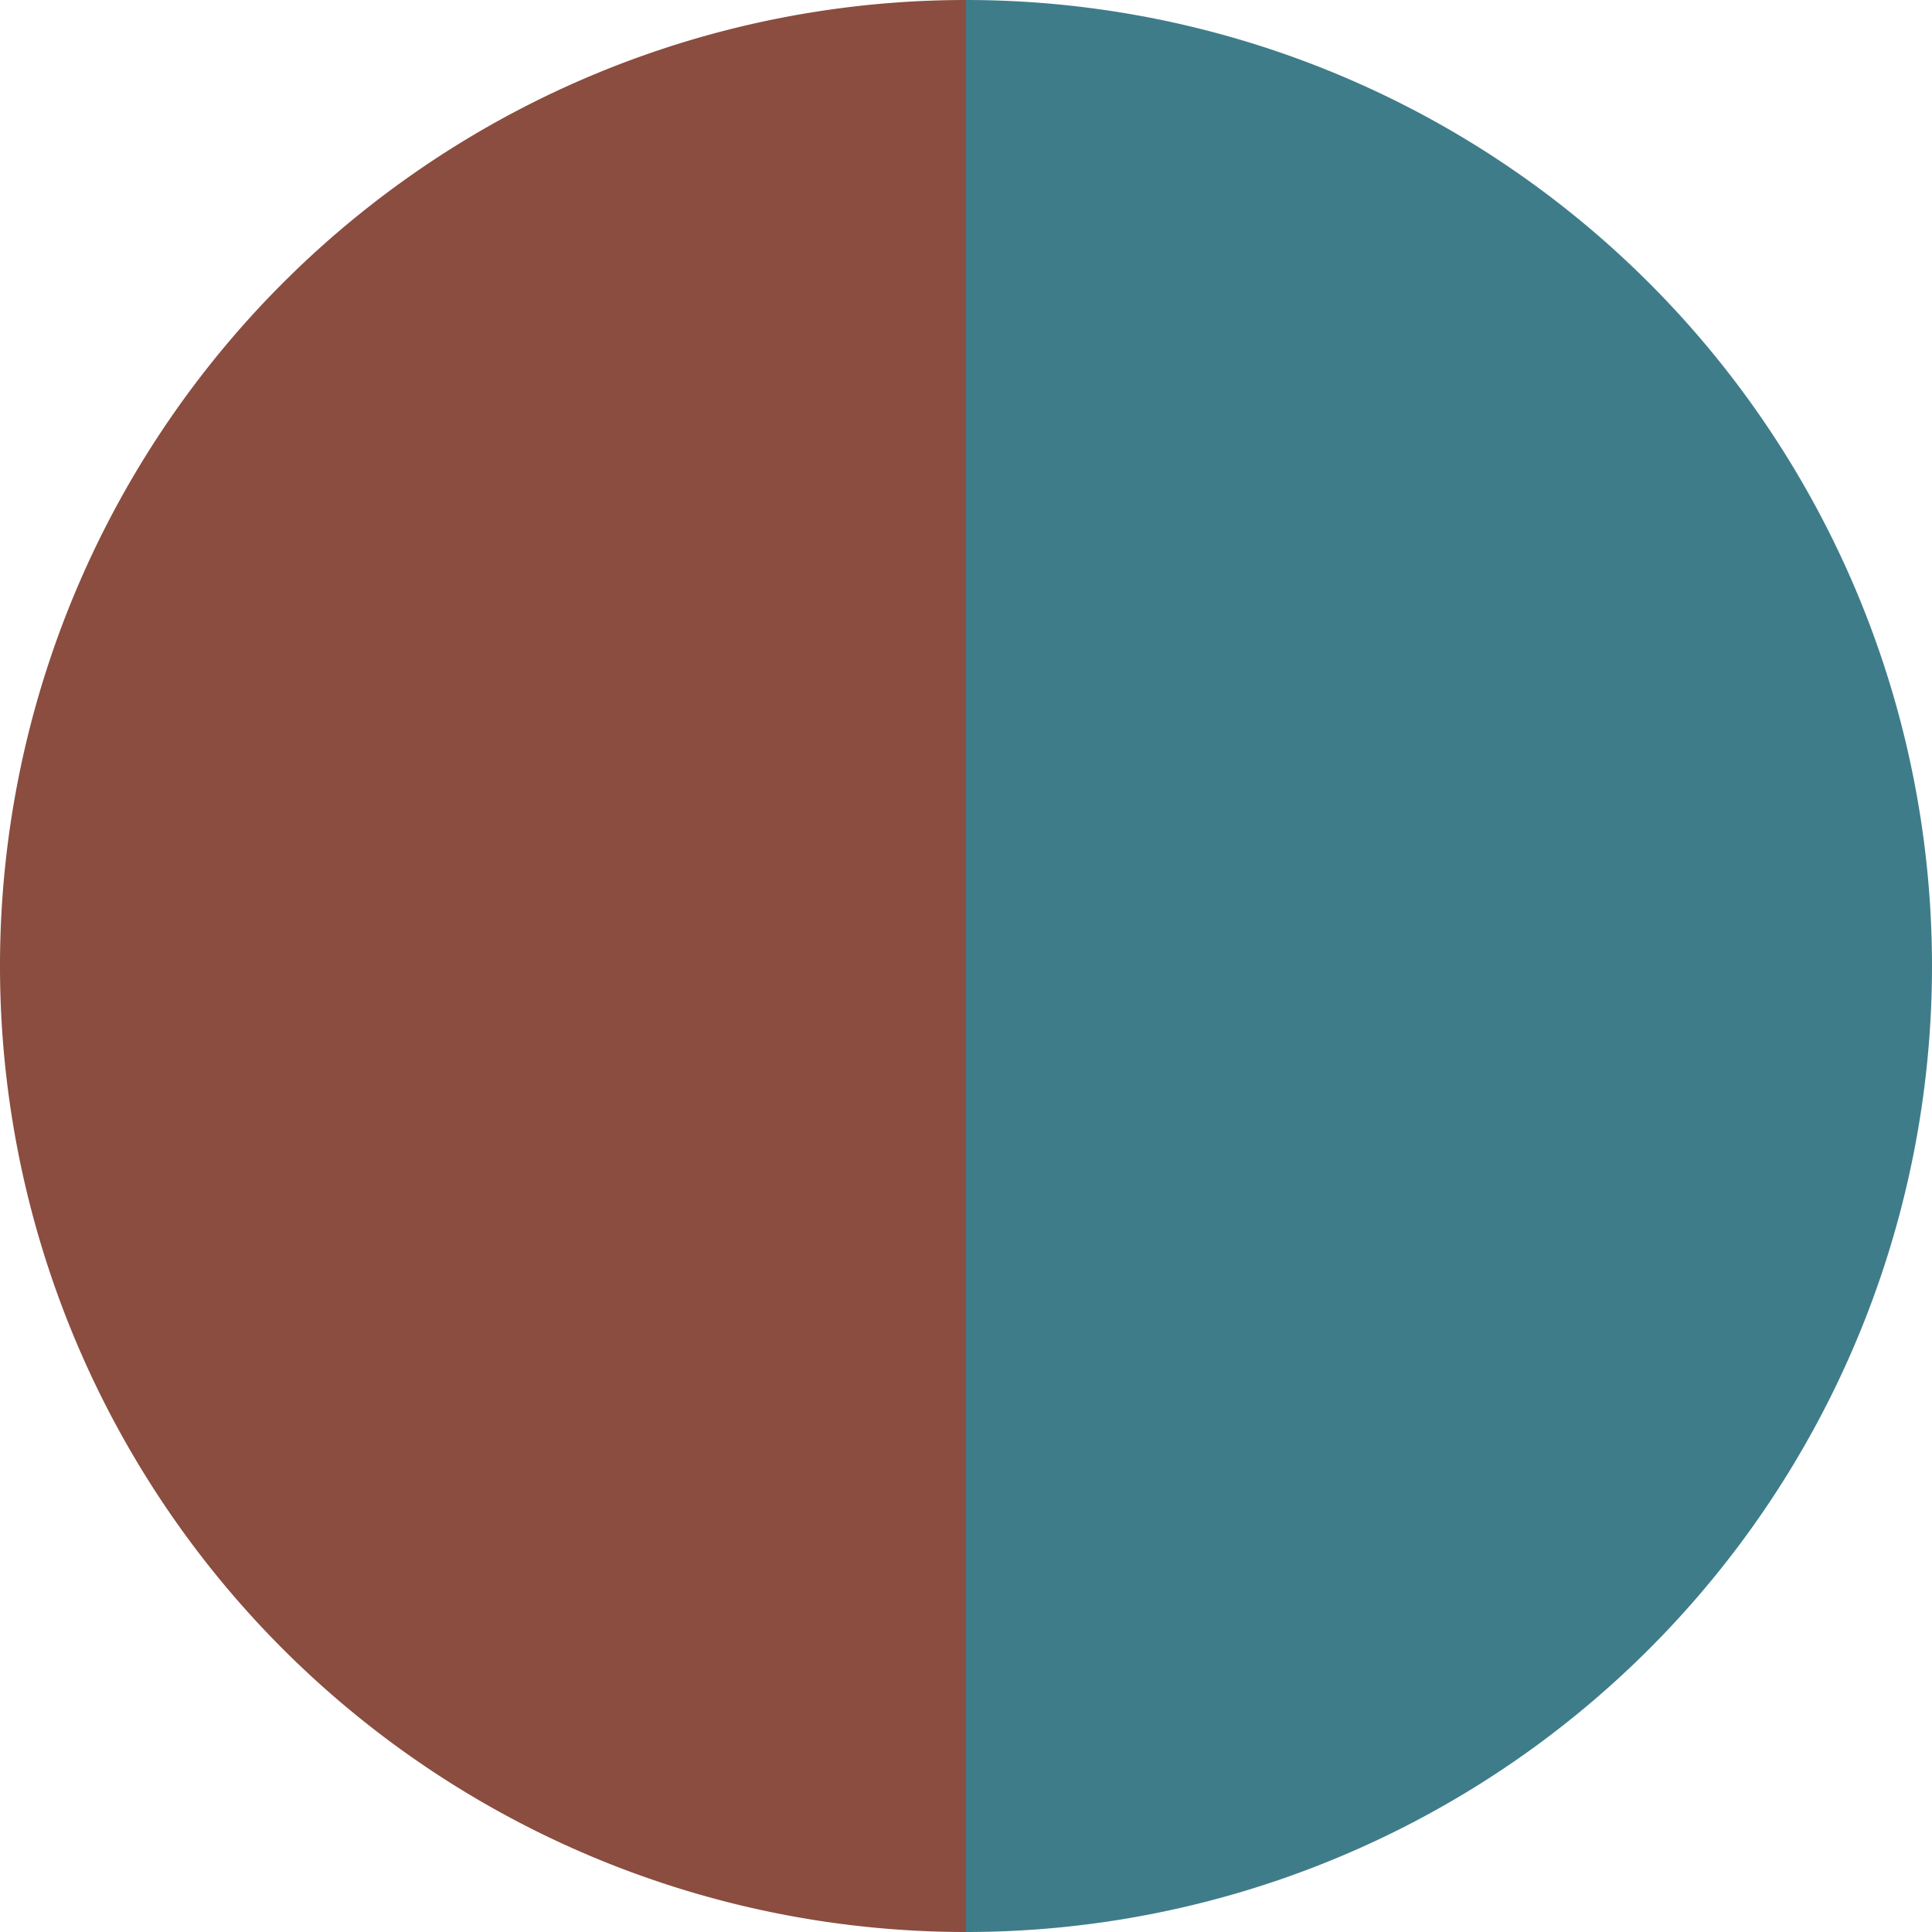 <?xml version="1.0" standalone="no"?>
<svg width="500" height="500" viewBox="-1 -1 2 2" xmlns="http://www.w3.org/2000/svg">
        <path d="M 0 -1 
             A 1,1 0 0,1 0 1             L 0,0
             z" fill="#3f7c8a" />
            <path d="M 0 1 
             A 1,1 0 0,1 -0 -1             L 0,0
             z" fill="#8a4d3f" />
    </svg>

